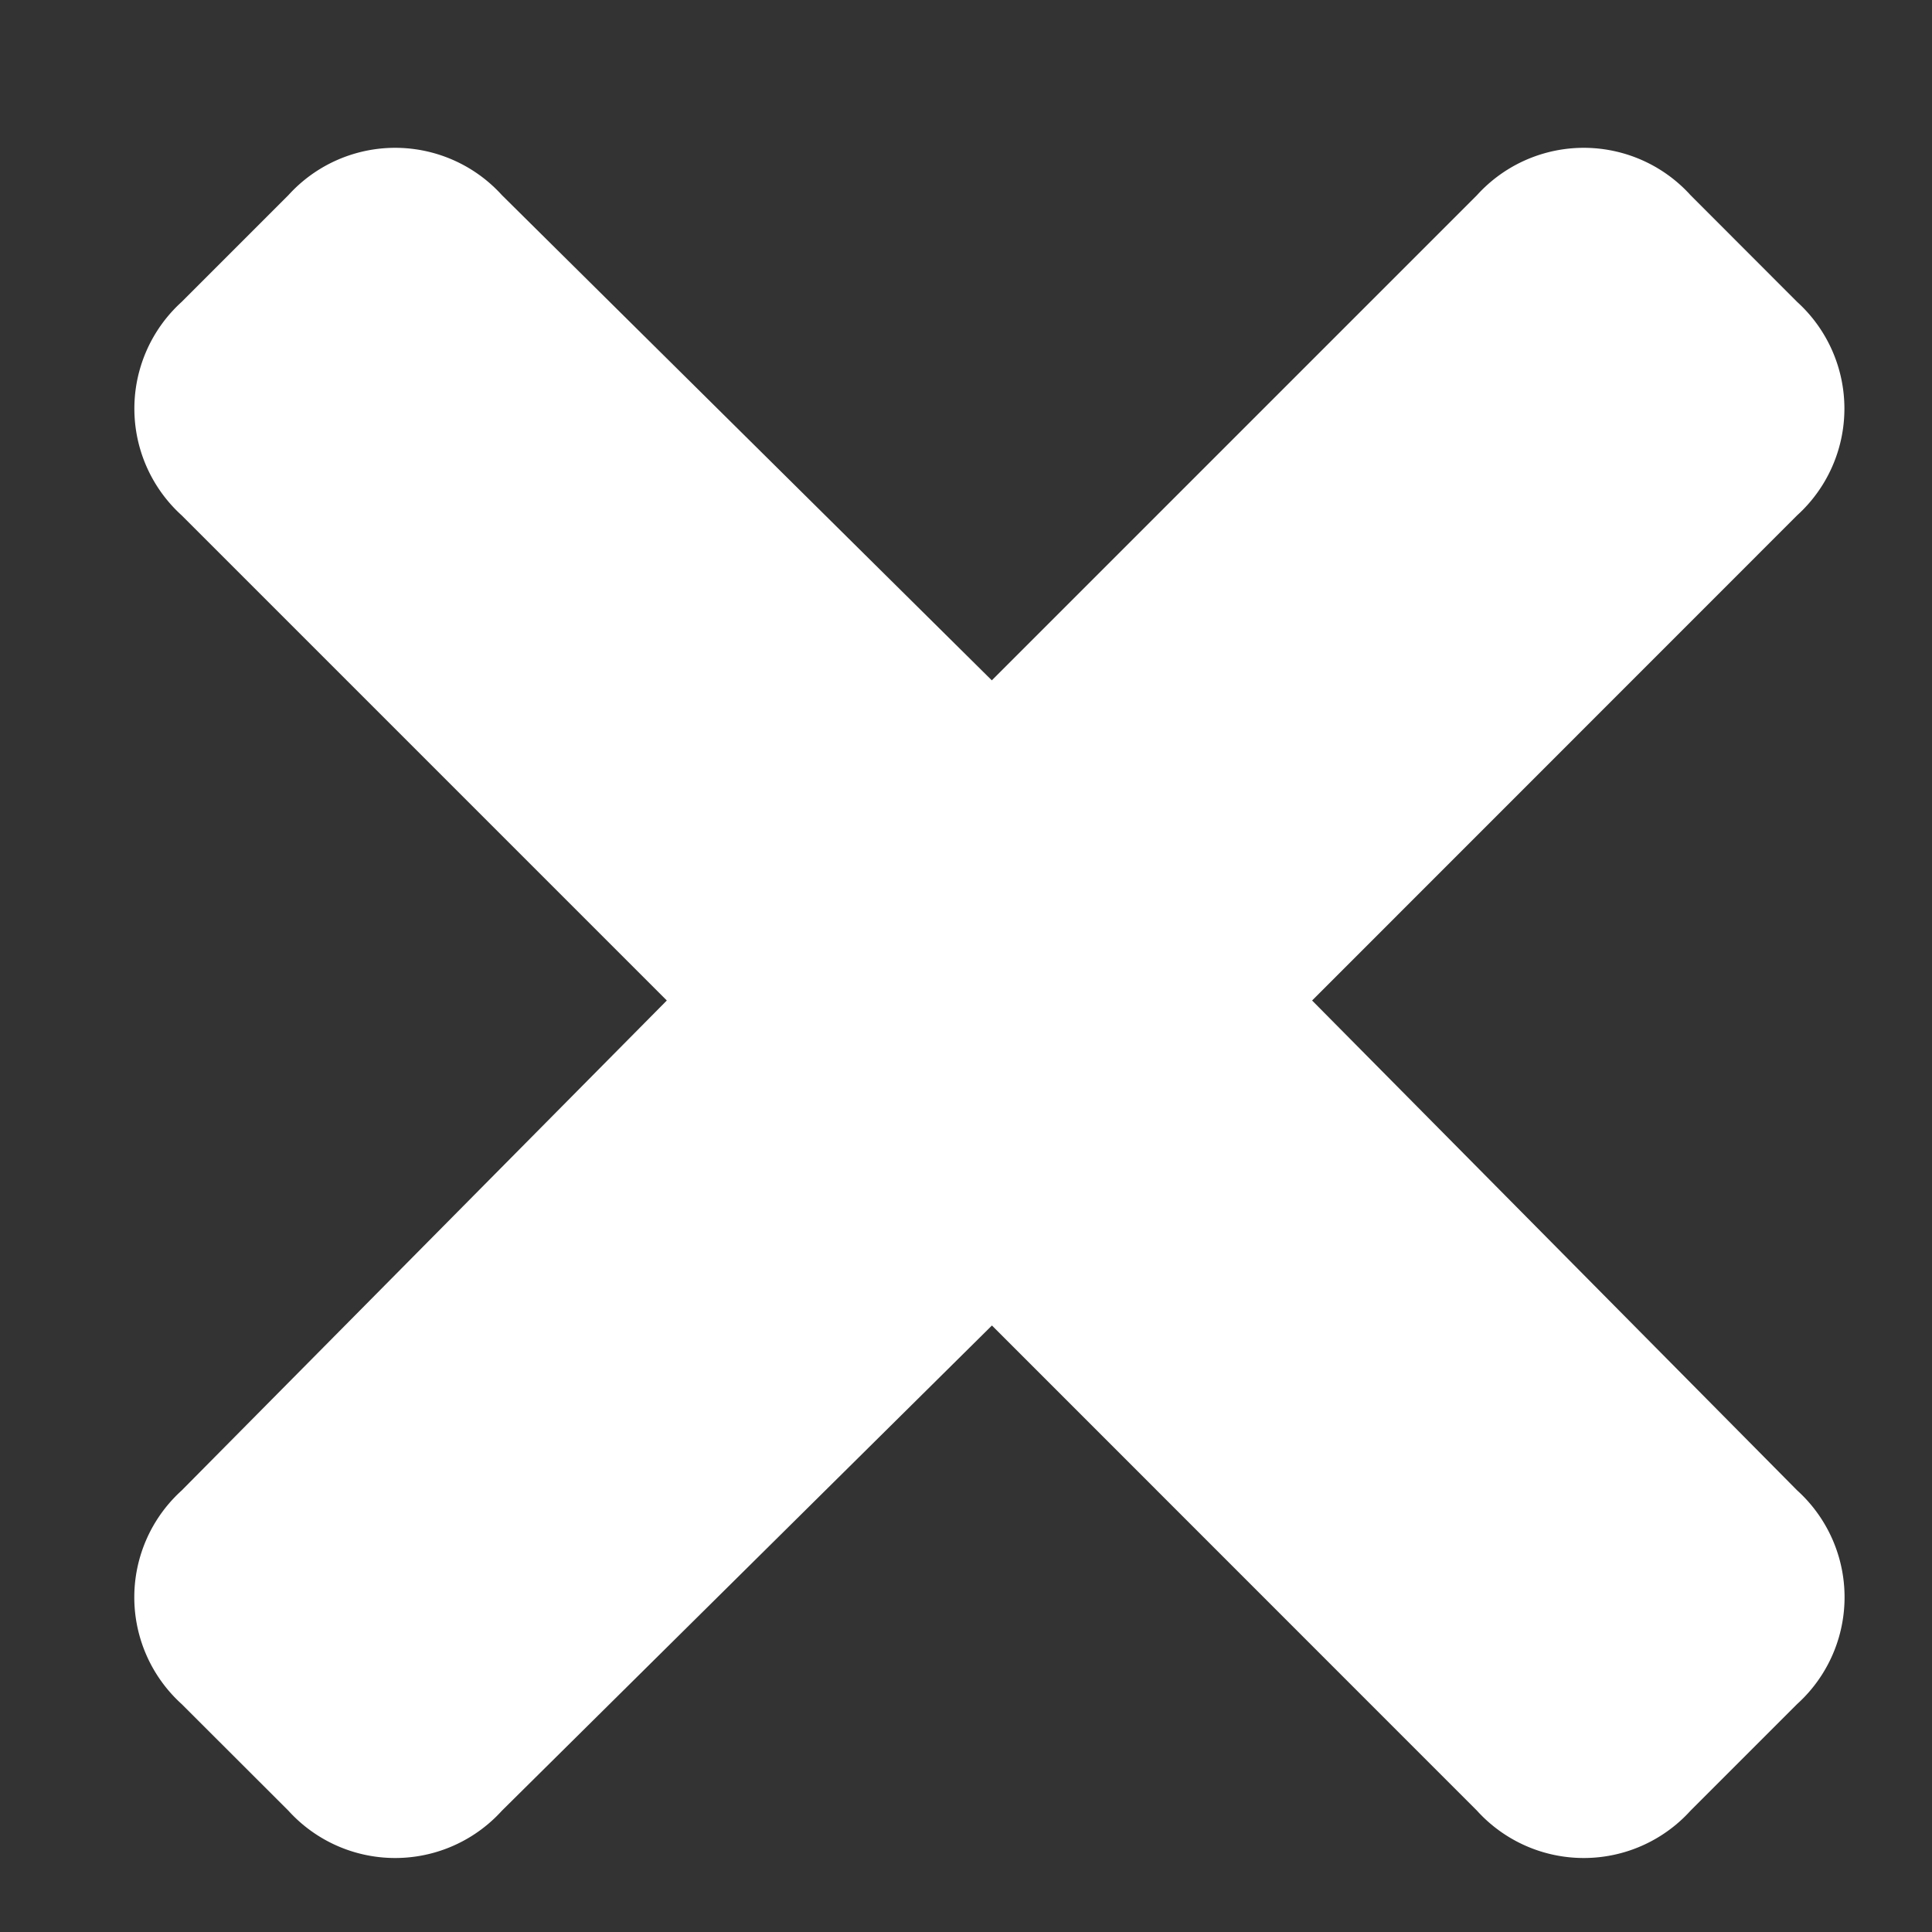 <svg xmlns="http://www.w3.org/2000/svg" width="14" height="14" fill="none"><rect width="100%" height="100%" fill="#333333" stroke="none"/><path fill="#fff" d="m9.508 7.25 3.515 3.55a1.044 1.044 0 0 1 0 1.548l-.773.773a1.044 1.044 0 0 1-1.547 0L7.188 9.605l-3.551 3.516a1.044 1.044 0 0 1-1.547 0l-.774-.773a1.044 1.044 0 0 1 0-1.547L4.832 7.25 1.316 3.734a1.044 1.044 0 0 1 0-1.546l.774-.774a1.044 1.044 0 0 1 1.547 0l3.55 3.516 3.516-3.516a1.044 1.044 0 0 1 1.547 0l.773.774a1.044 1.044 0 0 1 0 1.546L9.508 7.25Z"/></svg>